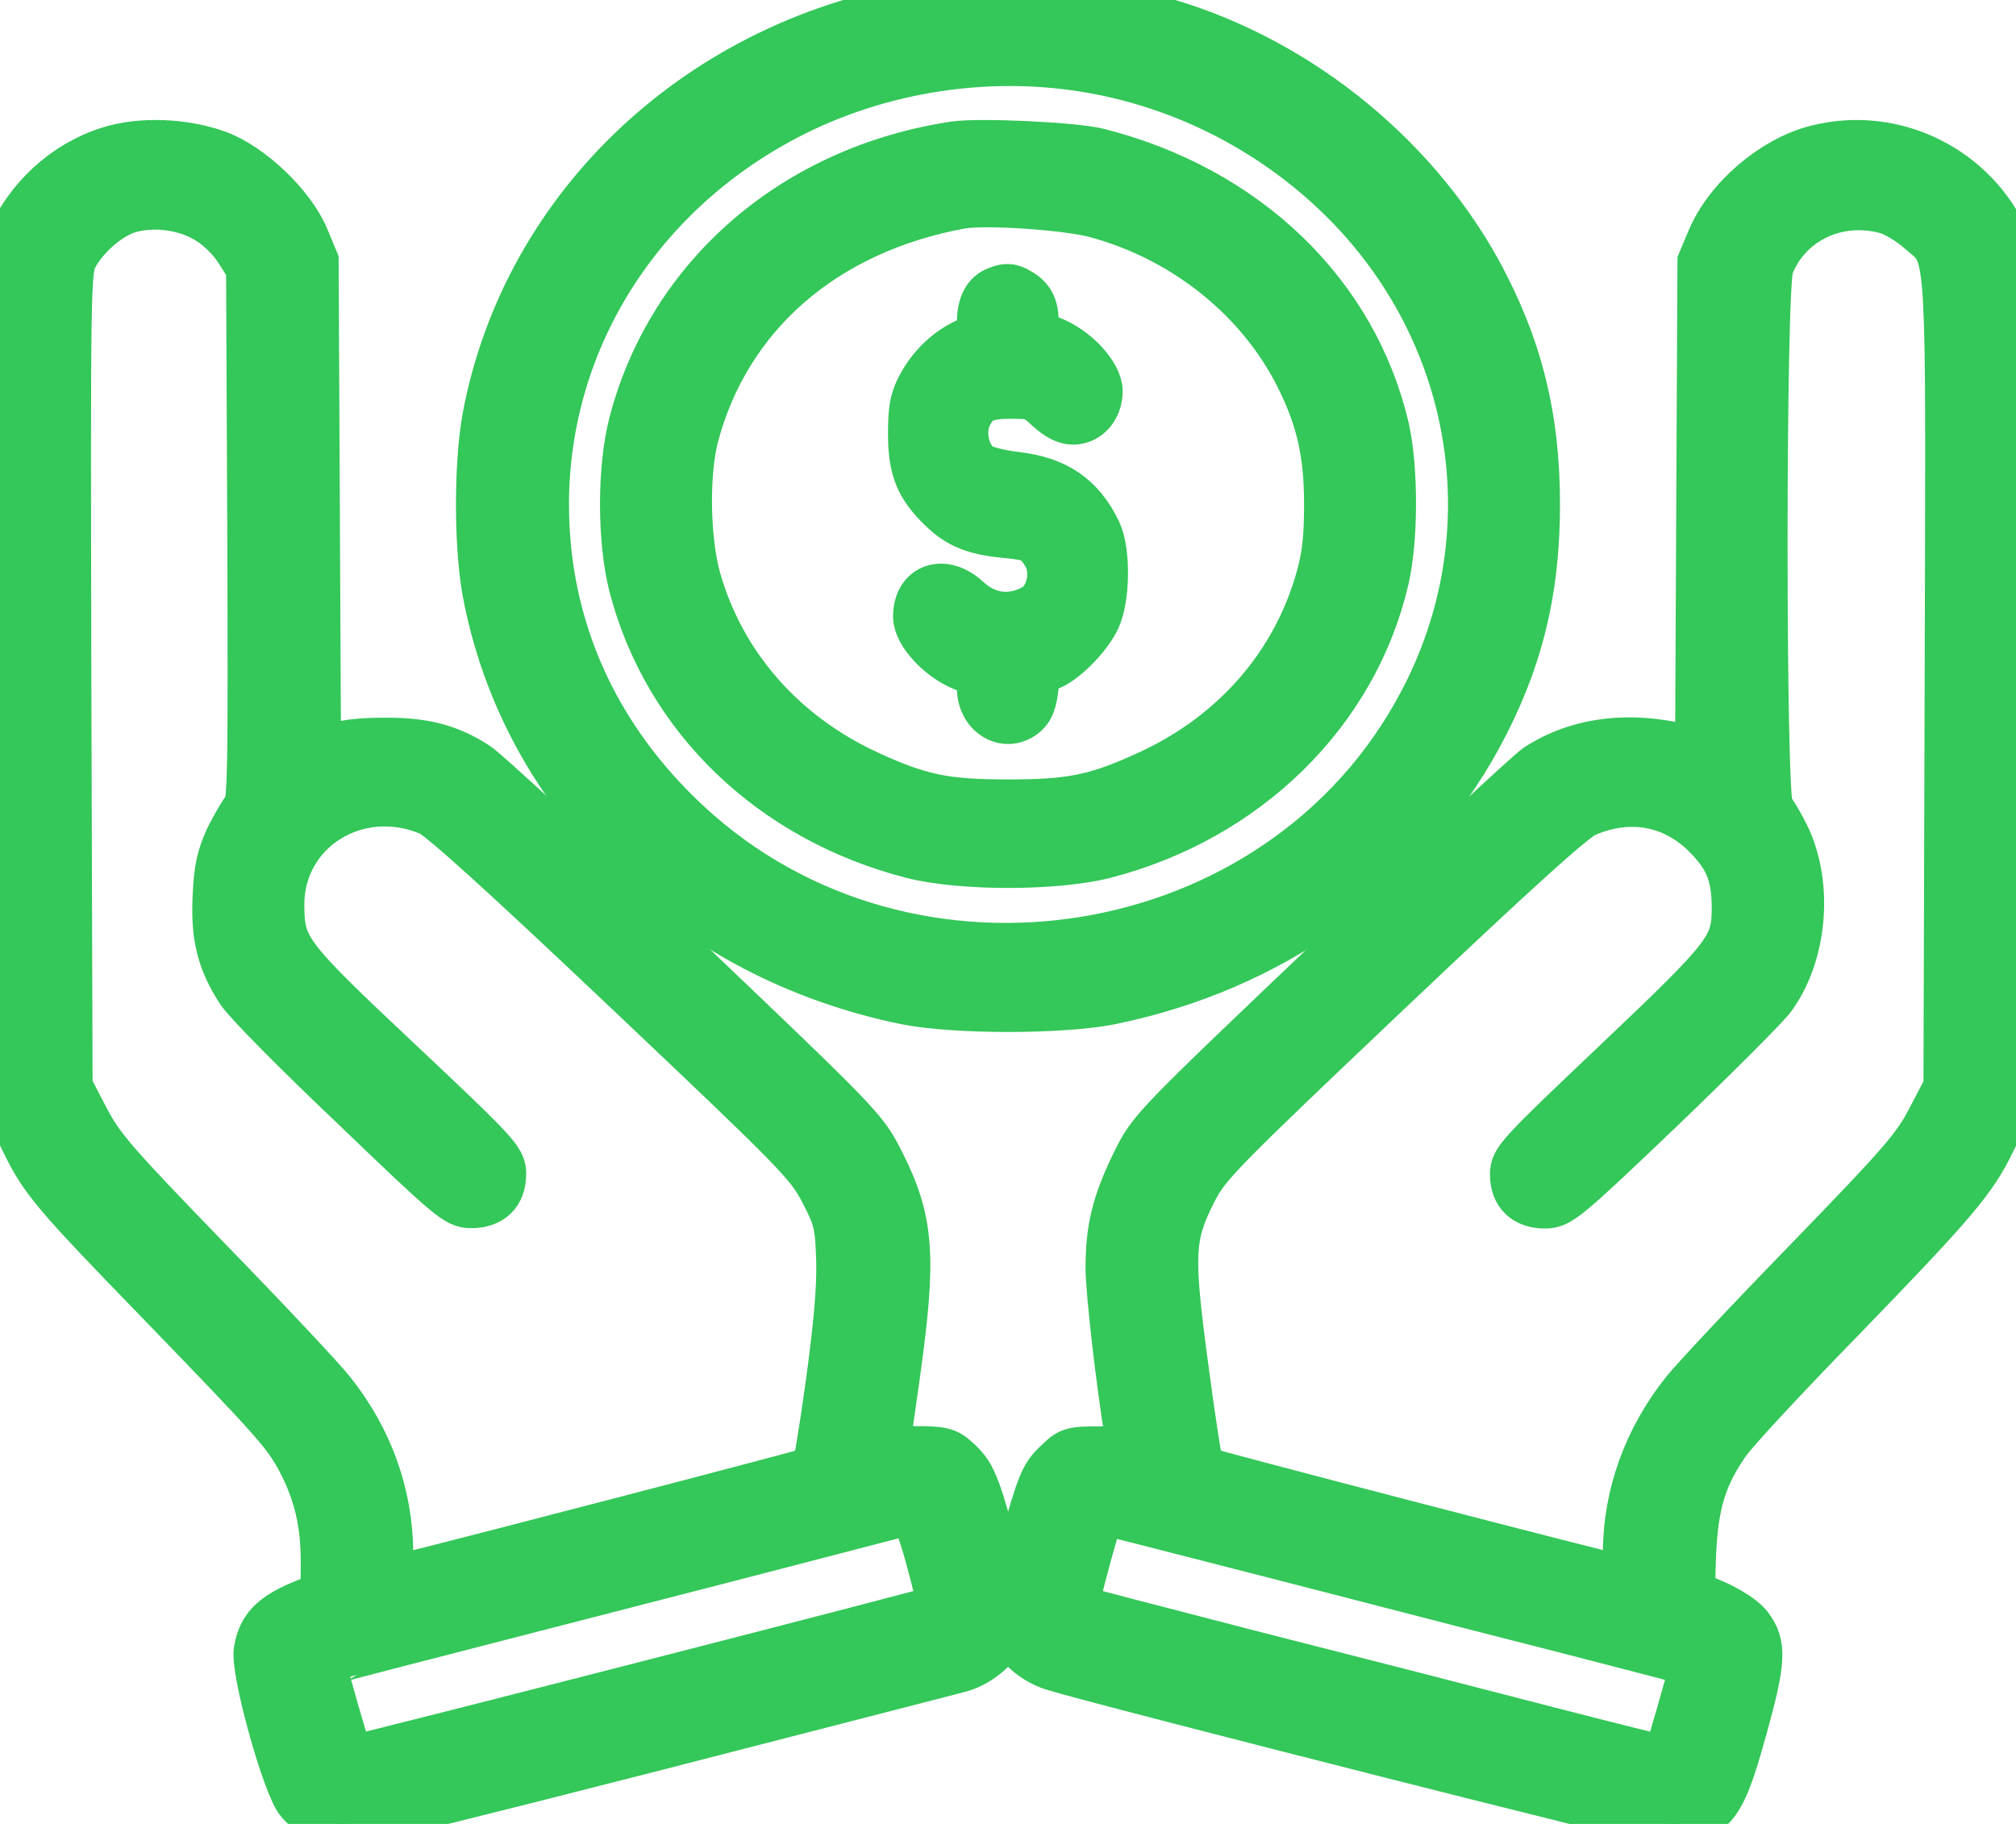 <svg width="42" height="38" viewBox="0 0 42 38" fill="none" xmlns="http://www.w3.org/2000/svg">
<path d="M19.343 0.11C14.642 0.826 10.954 4.271 10.128 8.716C9.957 9.675 9.957 11.348 10.128 12.307C10.92 16.59 14.335 19.921 18.875 20.848C19.889 21.051 22.12 21.051 23.134 20.848C26.498 20.157 29.223 18.207 30.791 15.355C31.634 13.803 32 12.34 32 10.512C32 8.683 31.634 7.221 30.791 5.669C29.394 3.133 26.856 1.142 24.045 0.395C22.597 0.005 20.766 -0.109 19.343 0.11ZM22.333 1.378C24.437 1.654 26.413 2.621 27.937 4.108C30.808 6.92 31.489 11.153 29.624 14.656C26.694 20.189 18.943 21.457 14.318 17.159C12.385 15.363 11.354 13.063 11.354 10.512C11.354 6.977 13.432 3.808 16.754 2.239C18.475 1.435 20.451 1.126 22.333 1.378Z" fill="#34C759"/>
<path d="M19.343 0.11C14.642 0.826 10.954 4.271 10.128 8.716C9.957 9.675 9.957 11.348 10.128 12.307C10.92 16.59 14.335 19.921 18.875 20.848C19.889 21.051 22.12 21.051 23.134 20.848C26.498 20.157 29.223 18.207 30.791 15.355C31.634 13.803 32 12.34 32 10.512C32 8.683 31.634 7.221 30.791 5.669C29.394 3.133 26.856 1.142 24.045 0.395C22.597 0.005 20.766 -0.109 19.343 0.11ZM22.333 1.378C24.437 1.654 26.413 2.621 27.937 4.108C30.808 6.92 31.489 11.153 29.624 14.656C26.694 20.189 18.943 21.457 14.318 17.159C12.385 15.363 11.354 13.063 11.354 10.512C11.354 6.977 13.432 3.808 16.754 2.239C18.475 1.435 20.451 1.126 22.333 1.378Z" stroke="#34C759"/>
<path d="M19.884 3.029C16.562 3.528 13.978 5.758 13.181 8.823C12.94 9.759 12.94 11.248 13.181 12.2C13.895 14.953 16.088 17.058 19.012 17.807C20.034 18.064 21.978 18.064 22.999 17.807C25.957 17.05 28.216 14.836 28.856 12.059C29.047 11.233 29.047 9.774 28.864 8.94C28.216 6.125 25.957 3.949 22.875 3.169C22.376 3.044 20.391 2.951 19.884 3.029ZM22.833 4.456C24.619 4.939 26.148 6.132 26.987 7.692C27.485 8.636 27.668 9.384 27.668 10.5C27.668 11.209 27.626 11.591 27.493 12.059C26.987 13.853 25.724 15.304 23.955 16.122C22.858 16.629 22.335 16.739 21.006 16.739C19.677 16.739 19.153 16.629 18.057 16.122C16.296 15.304 15.025 13.853 14.518 12.059C14.294 11.256 14.269 9.891 14.468 9.104C15.133 6.561 17.168 4.791 20.009 4.269C20.516 4.175 22.218 4.292 22.833 4.456Z" fill="#34C759"/>
<path d="M19.884 3.029C16.562 3.528 13.978 5.758 13.181 8.823C12.94 9.759 12.94 11.248 13.181 12.2C13.895 14.953 16.088 17.058 19.012 17.807C20.034 18.064 21.978 18.064 22.999 17.807C25.957 17.05 28.216 14.836 28.856 12.059C29.047 11.233 29.047 9.774 28.864 8.94C28.216 6.125 25.957 3.949 22.875 3.169C22.376 3.044 20.391 2.951 19.884 3.029ZM22.833 4.456C24.619 4.939 26.148 6.132 26.987 7.692C27.485 8.636 27.668 9.384 27.668 10.5C27.668 11.209 27.626 11.591 27.493 12.059C26.987 13.853 25.724 15.304 23.955 16.122C22.858 16.629 22.335 16.739 21.006 16.739C19.677 16.739 19.153 16.629 18.057 16.122C16.296 15.304 15.025 13.853 14.518 12.059C14.294 11.256 14.269 9.891 14.468 9.104C15.133 6.561 17.168 4.791 20.009 4.269C20.516 4.175 22.218 4.292 22.833 4.456Z" stroke="#34C759"/>
<path d="M20.738 6.068C20.541 6.16 20.436 6.376 20.436 6.715C20.436 6.961 20.408 7 20.107 7.146C19.701 7.339 19.357 7.693 19.154 8.109C19.035 8.348 19 8.548 19 9.034C19 9.773 19.147 10.128 19.624 10.59C19.981 10.937 20.31 11.068 20.99 11.13C21.487 11.176 21.599 11.23 21.788 11.538C22.013 11.892 21.887 12.486 21.543 12.67C21.067 12.932 20.555 12.871 20.149 12.493C19.659 12.039 19.105 12.231 19.105 12.848C19.105 13.187 19.588 13.711 20.086 13.903C20.422 14.034 20.436 14.05 20.436 14.335C20.436 14.889 20.969 15.198 21.354 14.859C21.466 14.758 21.522 14.604 21.55 14.342C21.592 14.003 21.613 13.965 21.823 13.896C22.132 13.803 22.65 13.287 22.839 12.894C23.043 12.47 23.057 11.476 22.86 11.076C22.517 10.359 21.999 10.005 21.151 9.912C20.836 9.874 20.499 9.789 20.408 9.727C20.114 9.512 20.002 9.018 20.163 8.664C20.324 8.325 20.513 8.225 21.046 8.225C21.515 8.225 21.564 8.24 21.837 8.495C22.041 8.679 22.202 8.764 22.356 8.764C22.657 8.764 22.889 8.495 22.889 8.148C22.889 7.809 22.405 7.285 21.908 7.092C21.578 6.961 21.557 6.938 21.557 6.684C21.55 6.383 21.459 6.214 21.228 6.083C21.053 5.975 20.948 5.975 20.738 6.068Z" fill="#34C759"/>
<path d="M20.738 6.068C20.541 6.16 20.436 6.376 20.436 6.715C20.436 6.961 20.408 7 20.107 7.146C19.701 7.339 19.357 7.693 19.154 8.109C19.035 8.348 19 8.548 19 9.034C19 9.773 19.147 10.128 19.624 10.59C19.981 10.937 20.31 11.068 20.99 11.13C21.487 11.176 21.599 11.23 21.788 11.538C22.013 11.892 21.887 12.486 21.543 12.67C21.067 12.932 20.555 12.871 20.149 12.493C19.659 12.039 19.105 12.231 19.105 12.848C19.105 13.187 19.588 13.711 20.086 13.903C20.422 14.034 20.436 14.05 20.436 14.335C20.436 14.889 20.969 15.198 21.354 14.859C21.466 14.758 21.522 14.604 21.55 14.342C21.592 14.003 21.613 13.965 21.823 13.896C22.132 13.803 22.65 13.287 22.839 12.894C23.043 12.47 23.057 11.476 22.86 11.076C22.517 10.359 21.999 10.005 21.151 9.912C20.836 9.874 20.499 9.789 20.408 9.727C20.114 9.512 20.002 9.018 20.163 8.664C20.324 8.325 20.513 8.225 21.046 8.225C21.515 8.225 21.564 8.24 21.837 8.495C22.041 8.679 22.202 8.764 22.356 8.764C22.657 8.764 22.889 8.495 22.889 8.148C22.889 7.809 22.405 7.285 21.908 7.092C21.578 6.961 21.557 6.938 21.557 6.684C21.55 6.383 21.459 6.214 21.228 6.083C21.053 5.975 20.948 5.975 20.738 6.068Z" stroke="#34C759"/>
<path d="M2.269 3.138C1.353 3.428 0.58 4.138 0.193 5.05L0 5.518V13.911C0 21.678 -0.018 22.57 0.298 23.321C0.355 23.458 0.423 23.589 0.504 23.756C0.899 24.58 1.151 24.87 3.328 27.114C5.731 29.599 5.958 29.849 6.269 30.43C6.613 31.092 6.765 31.713 6.765 32.529C6.765 33.231 6.765 33.247 6.538 33.328C5.731 33.626 5.454 33.876 5.37 34.385C5.294 34.804 5.966 37.217 6.244 37.532C6.496 37.822 6.849 38 7.16 38C7.294 38 10.159 37.29 13.529 36.426C15.206 35.994 16.765 35.593 17.931 35.293C19.114 34.989 19.894 34.788 19.983 34.764C20.419 34.651 20.865 34.255 20.966 33.876C21.041 33.602 21.008 33.4 20.705 32.286C20.327 30.898 20.251 30.713 19.915 30.414C19.722 30.237 19.613 30.212 19.067 30.212H18.445C18.445 30.212 18.546 29.518 18.663 28.679C19.016 26.161 18.966 25.443 18.335 24.2C17.991 23.523 17.949 23.482 14.134 19.843C12.008 17.825 10.117 16.074 9.924 15.953C9.353 15.582 8.823 15.444 7.983 15.453C7.479 15.453 7.118 15.501 6.916 15.59L6.605 15.719L6.58 10.578L6.555 5.438L6.353 4.953C6.067 4.276 5.227 3.477 4.538 3.218C3.832 2.96 2.924 2.928 2.269 3.138ZM4.294 4.558C4.546 4.703 4.798 4.945 4.958 5.188L5.21 5.583L5.235 11.151C5.252 15.977 5.244 16.736 5.134 16.849C5.067 16.921 4.908 17.196 4.773 17.462C4.597 17.849 4.538 18.099 4.513 18.68C4.471 19.52 4.605 20.036 5.008 20.65C5.134 20.851 6.202 21.933 7.378 23.046C9.386 24.975 9.521 25.088 9.815 25.088C10.227 25.088 10.462 24.862 10.462 24.459C10.462 24.176 10.378 24.071 8.328 22.142C5.933 19.891 5.849 19.77 5.84 18.85C5.84 17.276 7.445 16.276 8.958 16.913C9.185 17.01 10.495 18.196 13.067 20.633C16.655 24.031 16.857 24.241 17.159 24.822C17.453 25.387 17.478 25.5 17.504 26.25C17.52 26.823 17.453 27.582 17.285 28.824C17.151 29.793 17.016 30.6 16.991 30.624C16.957 30.656 9.496 32.601 8.319 32.884L8.109 32.932V32.343C8.101 31.14 7.689 29.986 6.907 29.002C6.697 28.736 5.538 27.501 4.328 26.258C2.361 24.225 2.101 23.926 1.782 23.321L1.429 22.643L1.403 14.137C1.387 5.873 1.387 5.631 1.546 5.333C1.765 4.929 2.219 4.526 2.614 4.38C3.126 4.203 3.815 4.276 4.294 4.558ZM19.369 32.472C19.52 33.029 19.63 33.497 19.613 33.505C19.554 33.553 7.311 36.693 7.286 36.669C7.26 36.644 6.689 34.659 6.706 34.643C6.714 34.635 8.857 34.078 11.47 33.408C14.084 32.738 16.823 32.028 17.562 31.834C18.302 31.641 18.949 31.471 18.999 31.471C19.05 31.463 19.218 31.915 19.369 32.472Z" fill="#34C759"/>
<path d="M2.269 3.138C1.353 3.428 0.58 4.138 0.193 5.05L0 5.518V13.911C0 21.678 -0.018 22.57 0.298 23.321C0.355 23.458 0.423 23.589 0.504 23.756C0.899 24.58 1.151 24.87 3.328 27.114C5.731 29.599 5.958 29.849 6.269 30.43C6.613 31.092 6.765 31.713 6.765 32.529C6.765 33.231 6.765 33.247 6.538 33.328C5.731 33.626 5.454 33.876 5.37 34.385C5.294 34.804 5.966 37.217 6.244 37.532C6.496 37.822 6.849 38 7.16 38C7.294 38 10.159 37.29 13.529 36.426C15.206 35.994 16.765 35.593 17.931 35.293C19.114 34.989 19.894 34.788 19.983 34.764C20.419 34.651 20.865 34.255 20.966 33.876C21.041 33.602 21.008 33.4 20.705 32.286C20.327 30.898 20.251 30.713 19.915 30.414C19.722 30.237 19.613 30.212 19.067 30.212H18.445C18.445 30.212 18.546 29.518 18.663 28.679C19.016 26.161 18.966 25.443 18.335 24.2C17.991 23.523 17.949 23.482 14.134 19.843C12.008 17.825 10.117 16.074 9.924 15.953C9.353 15.582 8.823 15.444 7.983 15.453C7.479 15.453 7.118 15.501 6.916 15.59L6.605 15.719L6.58 10.578L6.555 5.438L6.353 4.953C6.067 4.276 5.227 3.477 4.538 3.218C3.832 2.96 2.924 2.928 2.269 3.138ZM4.294 4.558C4.546 4.703 4.798 4.945 4.958 5.188L5.21 5.583L5.235 11.151C5.252 15.977 5.244 16.736 5.134 16.849C5.067 16.921 4.908 17.196 4.773 17.462C4.597 17.849 4.538 18.099 4.513 18.68C4.471 19.52 4.605 20.036 5.008 20.65C5.134 20.851 6.202 21.933 7.378 23.046C9.386 24.975 9.521 25.088 9.815 25.088C10.227 25.088 10.462 24.862 10.462 24.459C10.462 24.176 10.378 24.071 8.328 22.142C5.933 19.891 5.849 19.77 5.84 18.85C5.84 17.276 7.445 16.276 8.958 16.913C9.185 17.01 10.495 18.196 13.067 20.633C16.655 24.031 16.857 24.241 17.159 24.822C17.453 25.387 17.478 25.5 17.504 26.25C17.52 26.823 17.453 27.582 17.285 28.824C17.151 29.793 17.016 30.6 16.991 30.624C16.957 30.656 9.496 32.601 8.319 32.884L8.109 32.932V32.343C8.101 31.14 7.689 29.986 6.907 29.002C6.697 28.736 5.538 27.501 4.328 26.258C2.361 24.225 2.101 23.926 1.782 23.321L1.429 22.643L1.403 14.137C1.387 5.873 1.387 5.631 1.546 5.333C1.765 4.929 2.219 4.526 2.614 4.38C3.126 4.203 3.815 4.276 4.294 4.558ZM19.369 32.472C19.52 33.029 19.63 33.497 19.613 33.505C19.554 33.553 7.311 36.693 7.286 36.669C7.26 36.644 6.689 34.659 6.706 34.643C6.714 34.635 8.857 34.078 11.47 33.408C14.084 32.738 16.823 32.028 17.562 31.834C18.302 31.641 18.949 31.471 18.999 31.471C19.05 31.463 19.218 31.915 19.369 32.472Z" stroke="#34C759"/>
<path d="M37.833 3.108C36.943 3.333 35.993 4.148 35.641 4.995L35.447 5.455L35.422 10.568L35.397 15.674L35.212 15.626C34.011 15.295 32.894 15.424 32.028 15.989C31.86 16.102 29.987 17.844 27.861 19.86C24.022 23.514 23.997 23.538 23.661 24.216C23.25 25.055 23.115 25.587 23.115 26.426C23.124 26.958 23.317 28.676 23.518 29.934L23.569 30.217H22.939C22.326 30.217 22.292 30.225 22.015 30.499C21.746 30.749 21.679 30.926 21.334 32.152C21.065 33.128 20.973 33.604 21.007 33.798C21.082 34.185 21.485 34.58 21.948 34.725C22.905 35.024 34.641 38 34.851 38C34.977 38 35.187 37.944 35.313 37.879C35.792 37.645 35.943 37.355 36.321 35.992C36.707 34.596 36.724 34.274 36.43 33.886C36.279 33.685 35.75 33.386 35.397 33.298C35.221 33.249 35.221 33.225 35.254 32.338C35.304 31.322 35.472 30.757 35.96 30.055C36.111 29.829 37.186 28.668 38.354 27.474C40.715 25.038 41.109 24.57 41.496 23.764C41.577 23.597 41.645 23.465 41.702 23.329C42.018 22.578 42 21.687 42 13.924V5.535L41.807 5.068C41.151 3.527 39.454 2.688 37.833 3.108ZM39.303 4.374C39.48 4.422 39.79 4.608 39.992 4.785C40.099 4.88 40.188 4.944 40.262 5.022C40.651 5.433 40.618 6.245 40.597 14.214L40.572 22.651L40.219 23.328C39.9 23.933 39.639 24.232 37.673 26.264C36.464 27.506 35.304 28.741 35.094 29.007C34.313 29.991 33.902 31.144 33.893 32.33C33.893 32.652 33.876 32.919 33.851 32.919C33.742 32.919 25.039 30.66 25.005 30.62C24.98 30.596 24.829 29.644 24.678 28.499C24.358 26.103 24.375 25.756 24.863 24.796C25.14 24.256 25.409 23.982 28.92 20.651C31.558 18.15 32.776 17.045 33.028 16.94C33.935 16.545 34.851 16.706 35.531 17.376C36.01 17.852 36.161 18.223 36.161 18.933C36.153 19.747 36.027 19.909 33.683 22.135C31.633 24.078 31.541 24.183 31.541 24.466C31.541 24.869 31.776 25.095 32.188 25.095C32.482 25.095 32.616 24.99 34.59 23.103C35.741 21.998 36.783 20.957 36.917 20.772C37.564 19.884 37.69 18.465 37.22 17.456C37.085 17.174 36.926 16.908 36.867 16.86C36.699 16.723 36.699 6.011 36.867 5.551C37.228 4.6 38.261 4.092 39.303 4.374ZM26.4 32.346C26.992 32.498 27.671 32.674 28.371 32.854C29.896 33.248 31.518 33.667 32.549 33.927C34.053 34.314 35.288 34.637 35.296 34.645C35.313 34.661 34.742 36.645 34.717 36.669C34.7 36.677 33.599 36.403 32.255 36.056C30.919 35.709 28.156 34.999 26.123 34.483C24.09 33.959 22.41 33.523 22.393 33.507C22.351 33.483 22.897 31.467 22.947 31.467C22.964 31.467 24.518 31.862 26.4 32.346Z" fill="#34C759"/>
<path d="M37.833 3.108C36.943 3.333 35.993 4.148 35.641 4.995L35.447 5.455L35.422 10.568L35.397 15.674L35.212 15.626C34.011 15.295 32.894 15.424 32.028 15.989C31.86 16.102 29.987 17.844 27.861 19.86C24.022 23.514 23.997 23.538 23.661 24.216C23.25 25.055 23.115 25.587 23.115 26.426C23.124 26.958 23.317 28.676 23.518 29.934L23.569 30.217H22.939C22.326 30.217 22.292 30.225 22.015 30.499C21.746 30.749 21.679 30.926 21.334 32.152C21.065 33.128 20.973 33.604 21.007 33.798C21.082 34.185 21.485 34.58 21.948 34.725C22.905 35.024 34.641 38 34.851 38C34.977 38 35.187 37.944 35.313 37.879C35.792 37.645 35.943 37.355 36.321 35.992C36.707 34.596 36.724 34.274 36.43 33.886C36.279 33.685 35.75 33.386 35.397 33.298C35.221 33.249 35.221 33.225 35.254 32.338C35.304 31.322 35.472 30.757 35.96 30.055C36.111 29.829 37.186 28.668 38.354 27.474C40.715 25.038 41.109 24.57 41.496 23.764C41.577 23.597 41.645 23.465 41.702 23.329C42.018 22.578 42 21.687 42 13.924V5.535L41.807 5.068C41.151 3.527 39.454 2.688 37.833 3.108ZM39.303 4.374C39.48 4.422 39.79 4.608 39.992 4.785C40.099 4.88 40.188 4.944 40.262 5.022C40.651 5.433 40.618 6.245 40.597 14.214L40.572 22.651L40.219 23.328C39.9 23.933 39.639 24.232 37.673 26.264C36.464 27.506 35.304 28.741 35.094 29.007C34.313 29.991 33.902 31.144 33.893 32.33C33.893 32.652 33.876 32.919 33.851 32.919C33.742 32.919 25.039 30.66 25.005 30.62C24.98 30.596 24.829 29.644 24.678 28.499C24.358 26.103 24.375 25.756 24.863 24.796C25.14 24.256 25.409 23.982 28.92 20.651C31.558 18.15 32.776 17.045 33.028 16.94C33.935 16.545 34.851 16.706 35.531 17.376C36.01 17.852 36.161 18.223 36.161 18.933C36.153 19.747 36.027 19.909 33.683 22.135C31.633 24.078 31.541 24.183 31.541 24.466C31.541 24.869 31.776 25.095 32.188 25.095C32.482 25.095 32.616 24.99 34.59 23.103C35.741 21.998 36.783 20.957 36.917 20.772C37.564 19.884 37.69 18.465 37.22 17.456C37.085 17.174 36.926 16.908 36.867 16.86C36.699 16.723 36.699 6.011 36.867 5.551C37.228 4.6 38.261 4.092 39.303 4.374ZM26.4 32.346C26.992 32.498 27.671 32.674 28.371 32.854C29.896 33.248 31.518 33.667 32.549 33.927C34.053 34.314 35.288 34.637 35.296 34.645C35.313 34.661 34.742 36.645 34.717 36.669C34.7 36.677 33.599 36.403 32.255 36.056C30.919 35.709 28.156 34.999 26.123 34.483C24.09 33.959 22.41 33.523 22.393 33.507C22.351 33.483 22.897 31.467 22.947 31.467C22.964 31.467 24.518 31.862 26.4 32.346Z" stroke="#34C759"/>
</svg>
